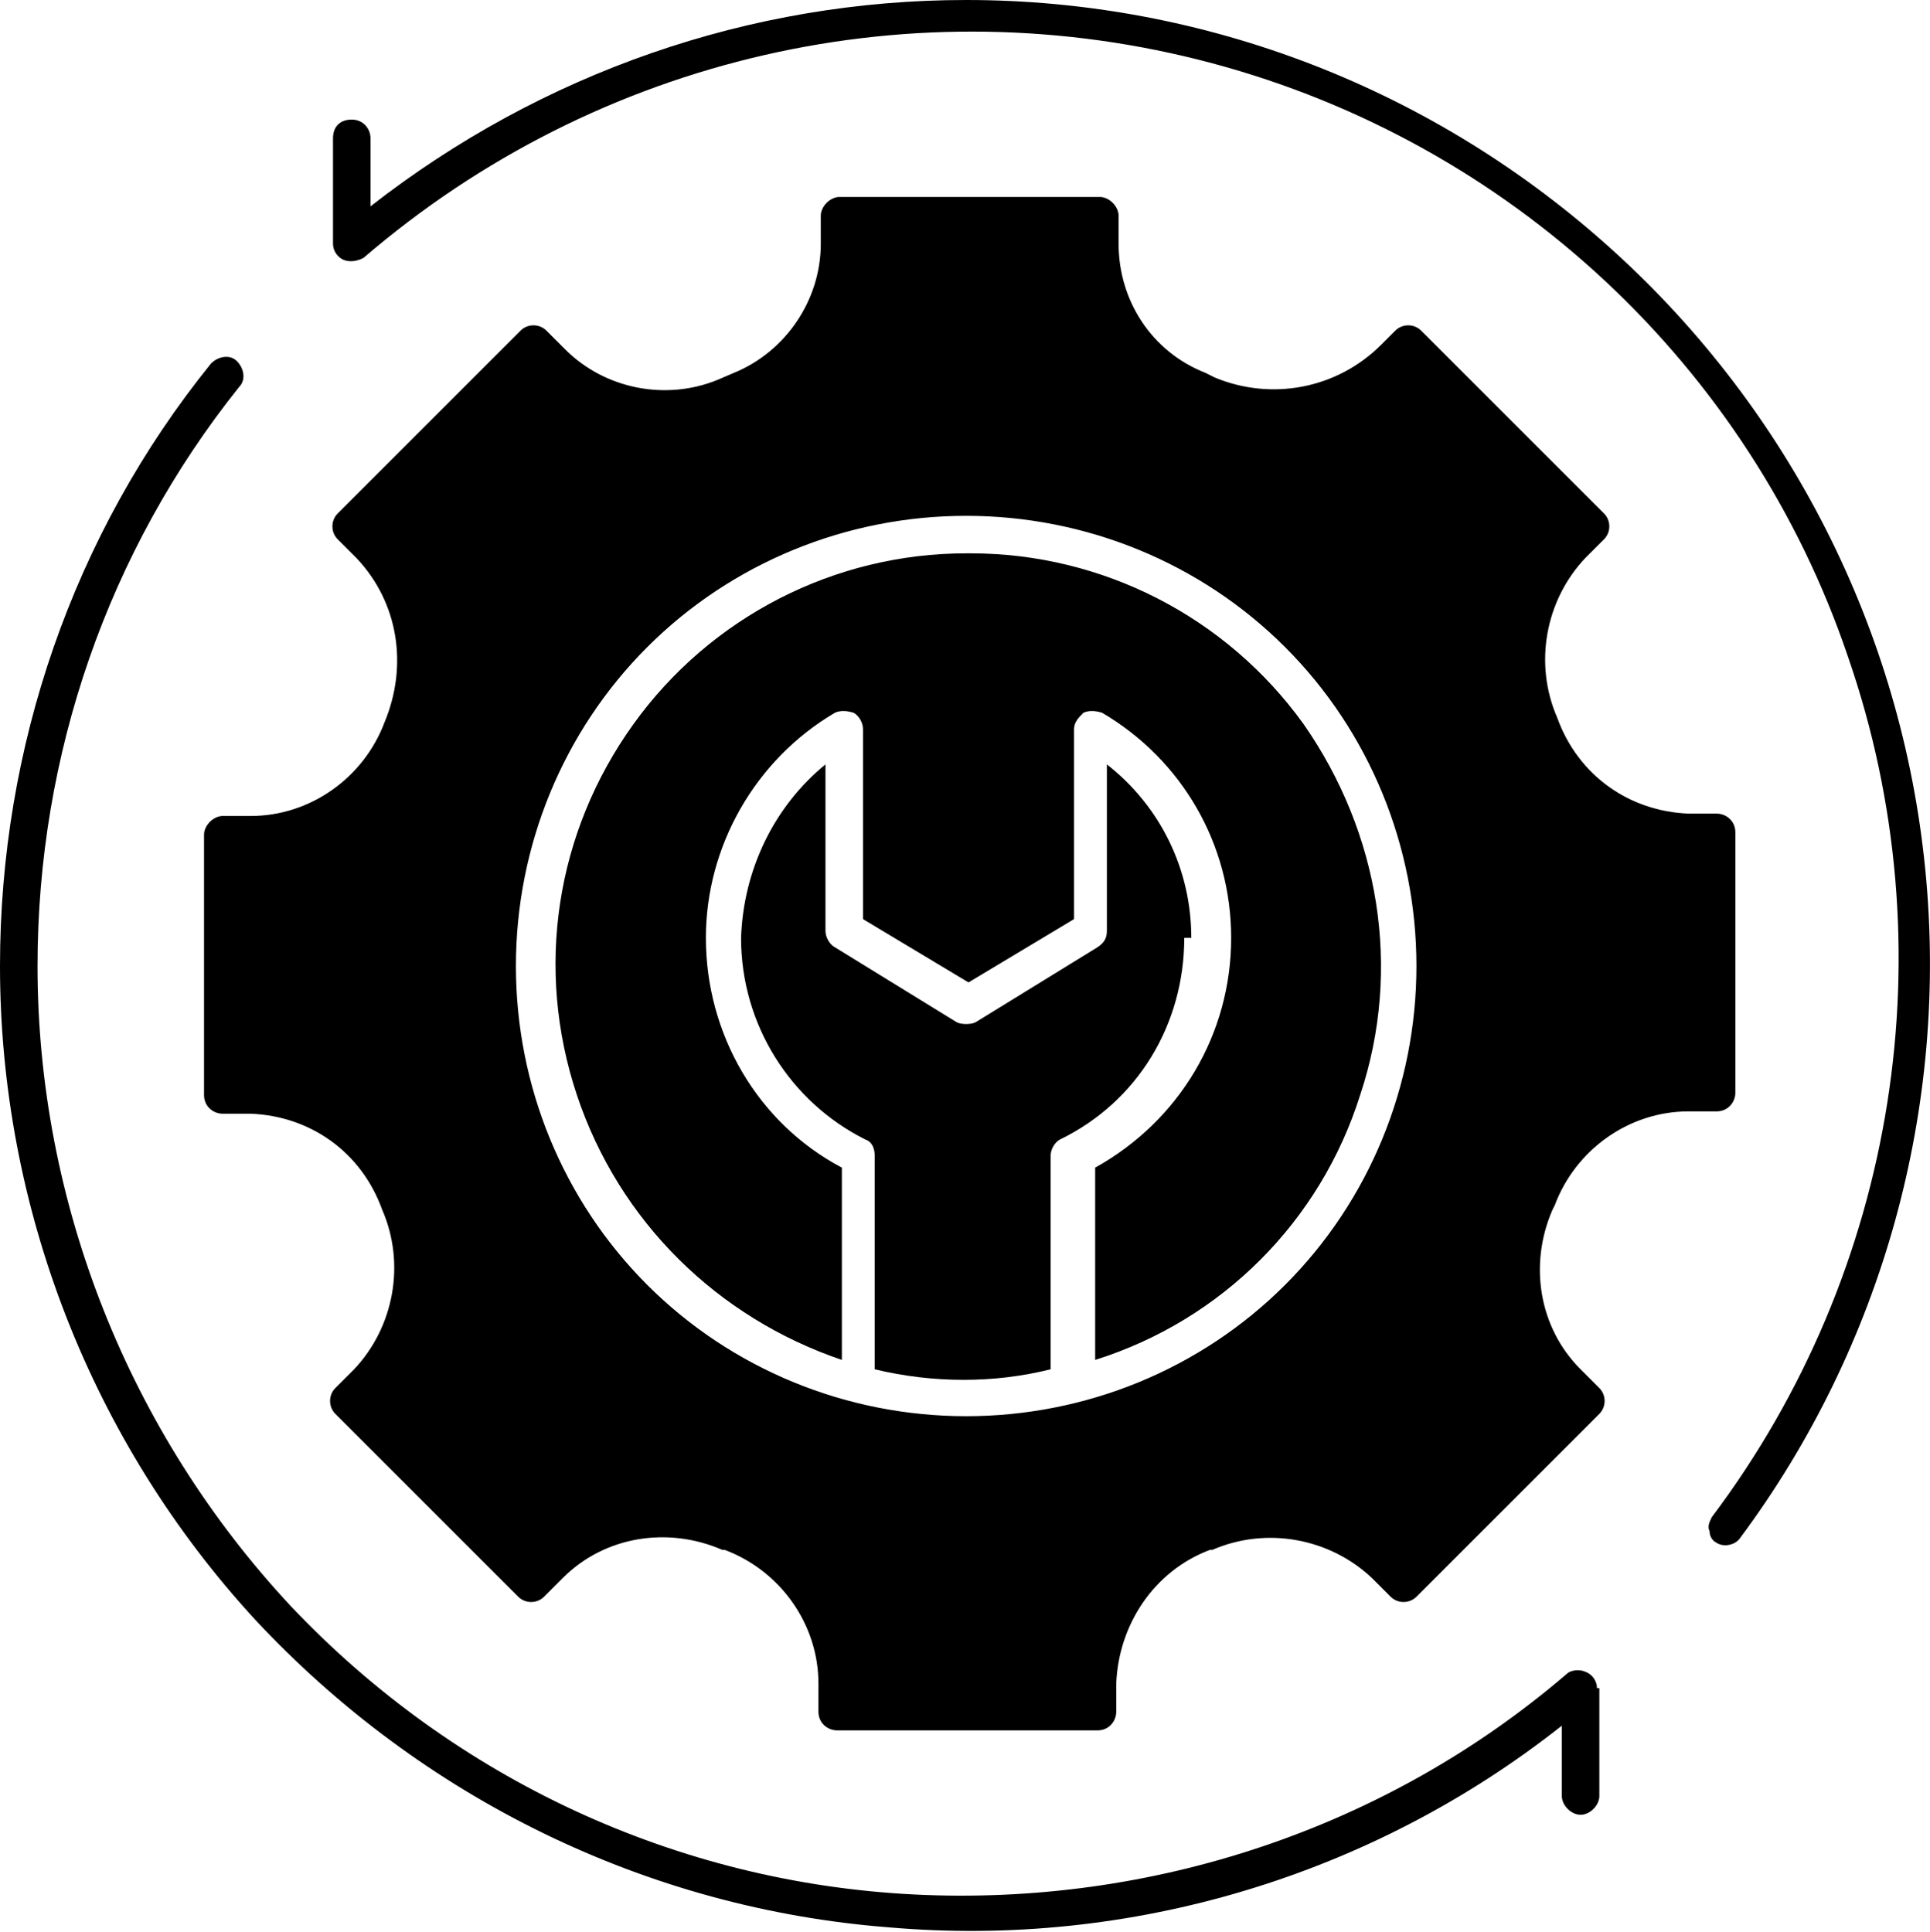 <svg xmlns="http://www.w3.org/2000/svg" id="Layer_1" viewBox="0 0 82.3 82.4"><path d="M68.2,72v4.6c0,.4-.4.8-.8.8s-.8-.4-.8-.8v-3c-8.1,6.4-18.4,9.5-28.7,8.6-10.3-.8-19.9-5.5-27-13.1C3.9,61.5,0,51.5,0,41.2c0-9.3,3.1-18.4,9-25.7.3-.3.8-.4,1.1-.1.3.3.4.8.1,1.1C4.6,23.5,1.6,32.2,1.6,41.2c0,10.1,3.9,19.9,10.8,27.3,7,7.4,16.5,11.8,26.6,12.3s20.1-2.8,27.8-9.4c.2-.2.6-.2.8-.1.3.1.5.4.5.7h0ZM50.8,40c0-2.9-1.3-5.6-3.6-7.4v7.1c0,.3-.1.5-.4.7l-5.2,3.2c-.2.1-.6.1-.8,0l-5.2-3.2c-.2-.1-.4-.4-.4-.7v-7.1c-2.2,1.8-3.5,4.5-3.6,7.4,0,3.7,2.1,7,5.3,8.6.3.1.4.4.4.7v9.1c2.5.6,5.1.6,7.5,0v-9.1c0-.3.2-.6.4-.7,3.3-1.6,5.3-4.9,5.3-8.6h0ZM41.2,23.6c-5.6,0-10.9,2.7-14.2,7.3-3.3,4.6-4.2,10.4-2.4,15.8,1.8,5.4,6,9.5,11.3,11.3v-8.2c-3.6-1.9-5.8-5.7-5.8-9.8,0-3.9,2.1-7.6,5.5-9.6.2-.1.5-.1.8,0,.2.1.4.4.4.7v8.1l4.5,2.7,4.5-2.7v-8.1c0-.3.2-.5.4-.7.2-.1.5-.1.8,0,3.4,2,5.5,5.6,5.5,9.6,0,4.1-2.2,7.8-5.8,9.8v8.2c5.4-1.7,9.6-5.9,11.3-11.3,1.8-5.4.8-11.2-2.4-15.8-3.3-4.6-8.6-7.3-14.2-7.3h0ZM41.2,0c-9.2,0-18.1,3.1-25.4,8.8v-2.9c0-.4-.3-.8-.8-.8s-.8.3-.8.8v4.5c0,.3.2.6.5.7.3.1.6,0,.8-.1C25.5,2.4,39-.7,51.7,2.7c12.7,3.4,22.9,12.9,27.1,25.3,4.3,12.4,2.1,26.2-5.8,36.7-.1.2-.2.4-.1.6,0,.2.1.4.3.5.3.2.8.1,1-.2,6.1-8.2,8.9-18.4,7.9-28.5-1-10.2-5.8-19.6-13.3-26.4C61.2,3.8,51.4,0,41.2,0h0ZM66.2,51.6c-1,2.3-.6,5,1.2,6.8l.8.8c.3.3.3.8,0,1.1l-7.8,7.8h0c-.3.3-.8.3-1.1,0l-.8-.8c-1.8-1.7-4.5-2.2-6.8-1.2h-.1c-2.4.9-3.9,3.2-4,5.7v1.2h0c0,.4-.3.8-.8.8h-11.1c-.4,0-.8-.3-.8-.8v-1.2c0-2.5-1.6-4.8-4-5.7h-.1c-2.3-1-5-.6-6.8,1.2l-.8.8c-.3.3-.8.3-1.1,0l-7.8-7.8h0c-.3-.3-.3-.8,0-1.1l.8-.8c1.7-1.8,2.2-4.5,1.2-6.8h0c-.9-2.5-3.1-4-5.6-4.1h-1.2c-.4,0-.8-.3-.8-.8v-11.1c0-.4.4-.8.8-.8h1.2c2.5,0,4.8-1.6,5.7-4h0c1-2.4.6-5.1-1.2-7l-.8-.8c-.3-.3-.3-.8,0-1.1l7.8-7.8h0c.3-.3.8-.3,1.1,0l.8.8c1.7,1.7,4.3,2.2,6.5,1.3l.7-.3h0c2.2-.9,3.7-3.1,3.7-5.5v-1.2c0-.4.4-.8.8-.8h11.1c.4,0,.8.4.8.8v1.2c0,2.4,1.4,4.6,3.7,5.5l.4.2c2.4,1,5.2.5,7.1-1.4l.6-.6h0c.3-.3.8-.3,1.1,0l7.8,7.8c.3.3.3.8,0,1.1l-.8.8c-1.7,1.8-2.2,4.5-1.2,6.8h0c.9,2.5,3.1,4,5.6,4.1h1.2,0c.4,0,.8.3.8.8v11.1c0,.4-.3.8-.8.8h-1.2c-2.5,0-4.8,1.6-5.7,4h0ZM60.4,41.2c0-5.1-2-10-5.6-13.6-3.6-3.6-8.5-5.6-13.6-5.6s-10,2-13.6,5.6c-3.6,3.6-5.6,8.5-5.6,13.6s2,10,5.6,13.6c3.6,3.6,8.5,5.6,13.6,5.6,5.1,0,10-2,13.6-5.6,3.6-3.6,5.6-8.5,5.6-13.6h0Z"></path></svg>